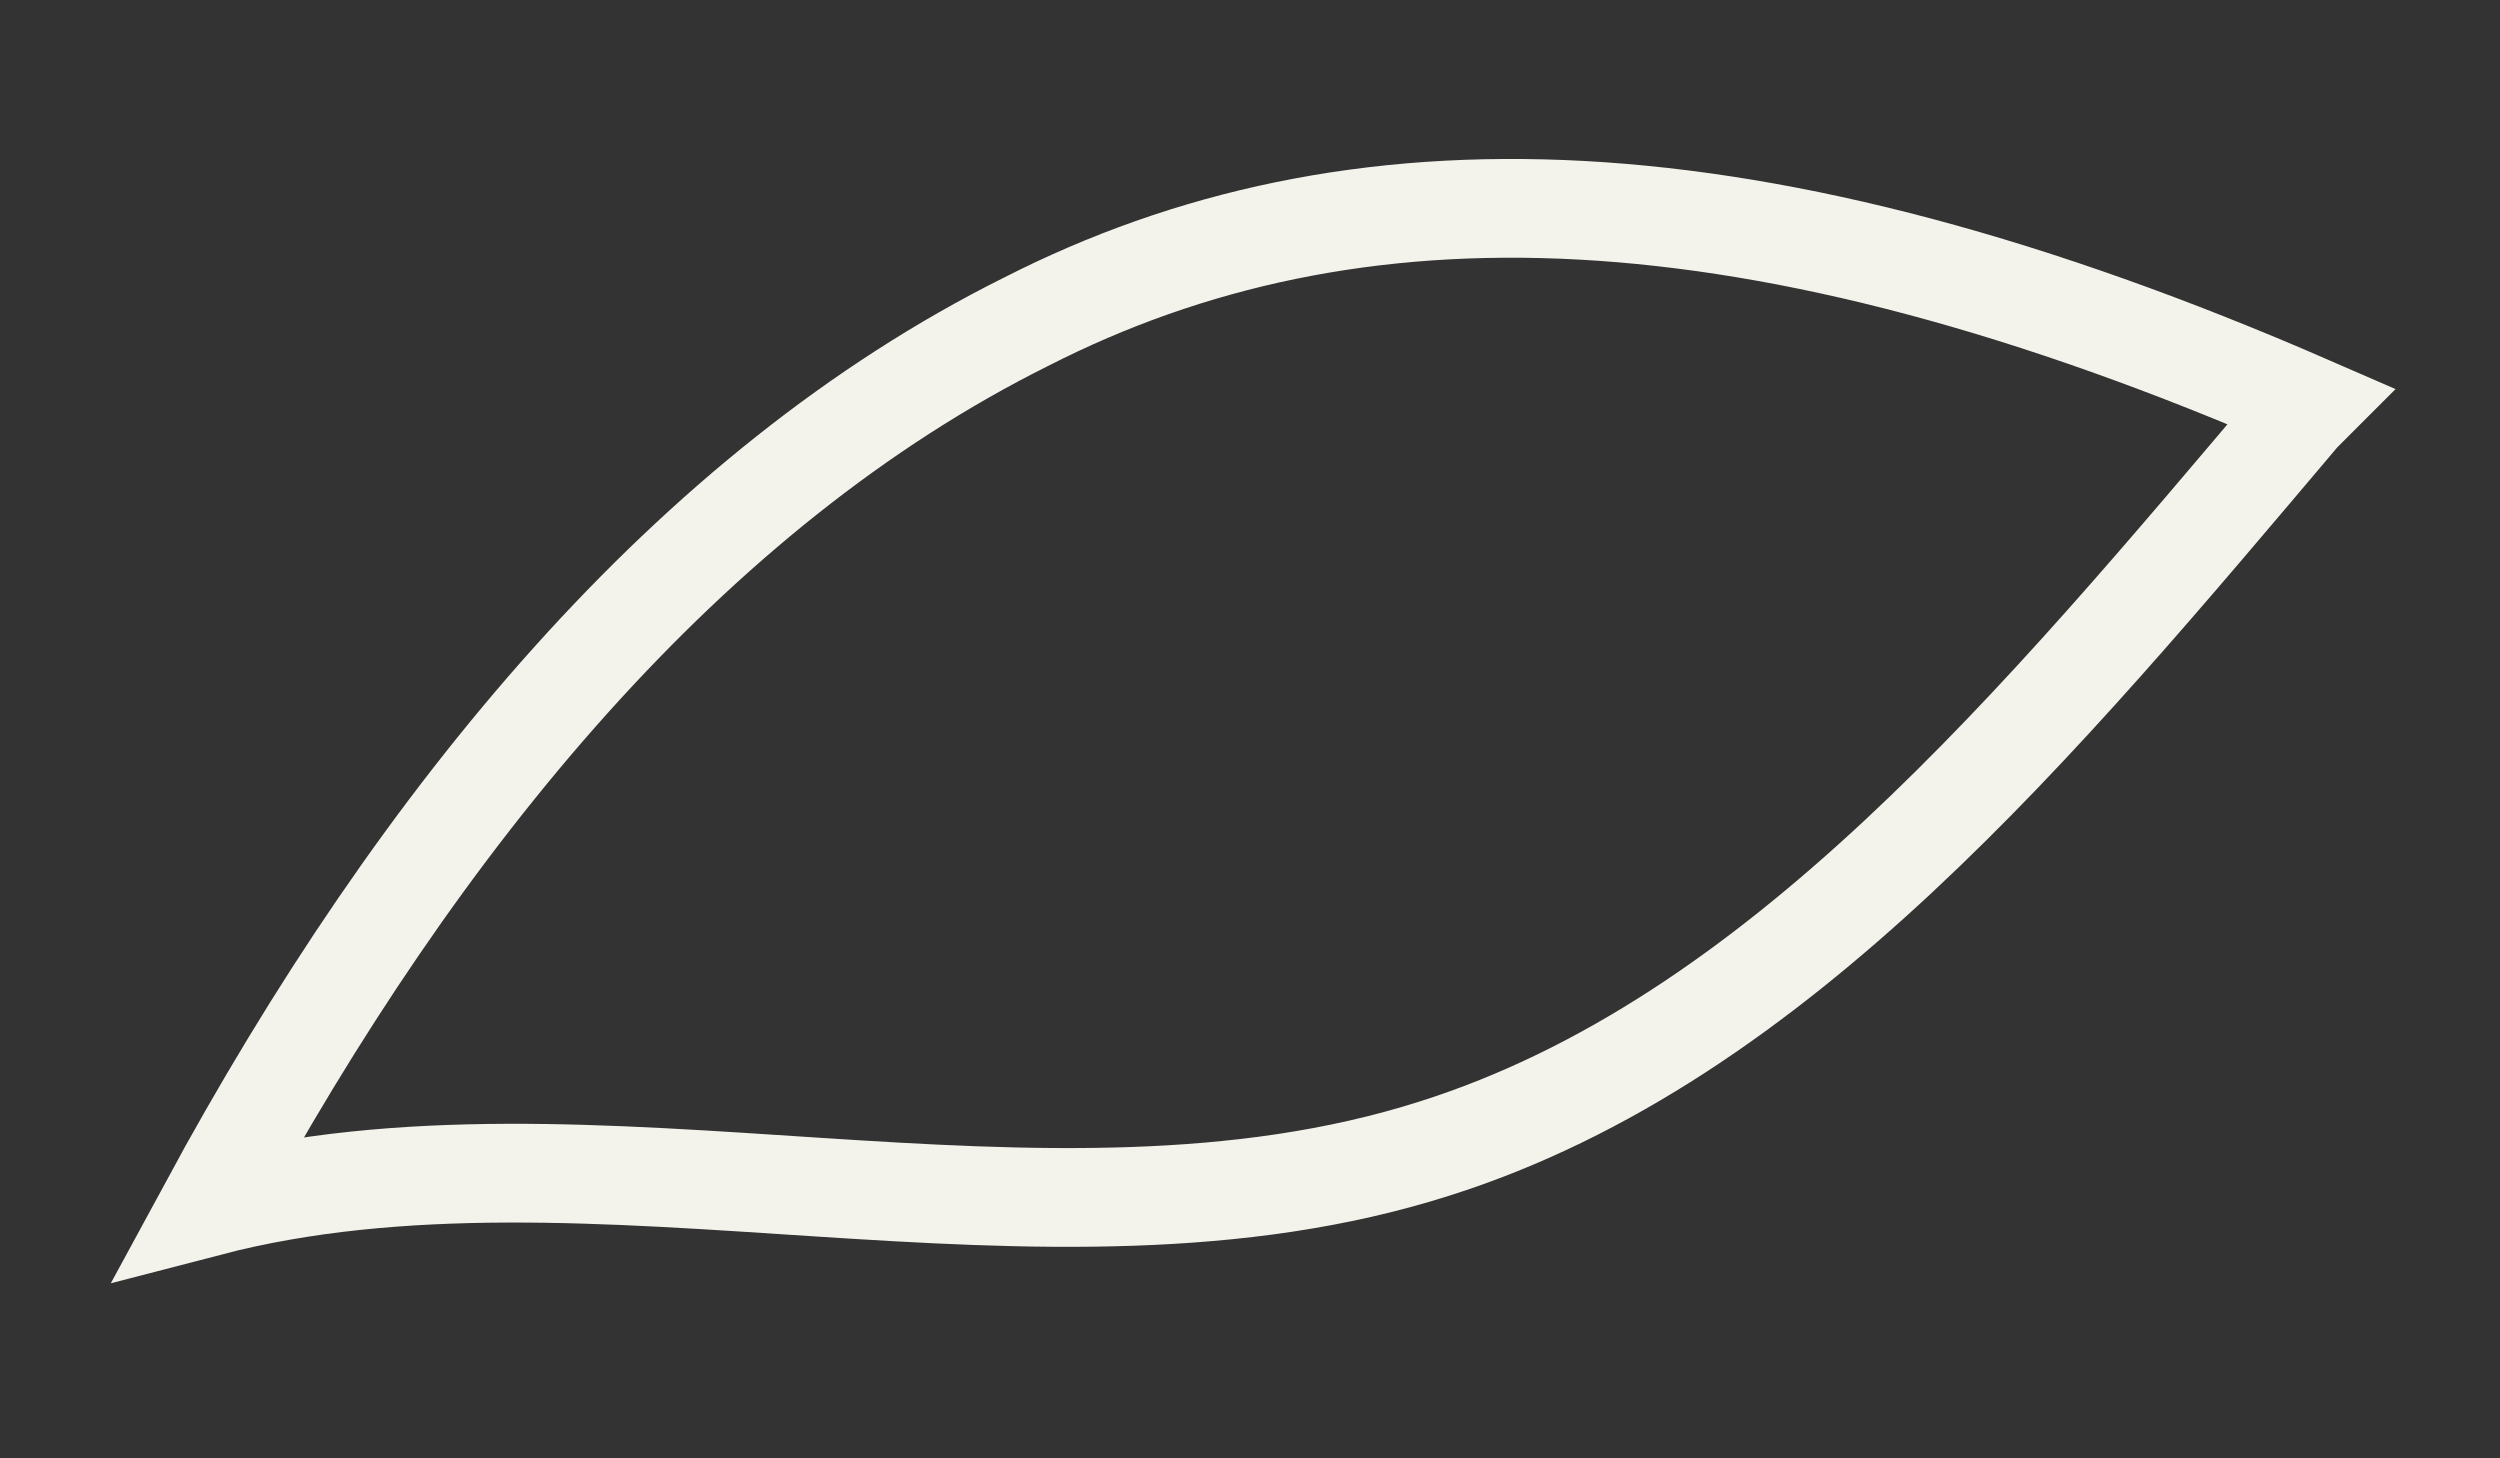 <?xml version="1.0" encoding="utf-8"?>
<svg xmlns="http://www.w3.org/2000/svg" fill="none" height="100%" overflow="visible" preserveAspectRatio="none" style="display: block;" viewBox="0 0 12 7" width="100%">
<rect x="0" y="0" width="12" height="7" fill="#333333" stroke="none"/>
<path d="M11.045 1.986C9.79 3.469 8.534 4.992 6.886 5.513C5.002 6.114 2.844 5.313 1 5.793C2.02 3.91 3.315 2.347 4.924 1.545C6.493 0.744 8.416 0.784 11.085 1.946L11.045 1.986Z" id="Vector" stroke="#F3F3EC" stroke-miterlimit="10" stroke-width="0.474"/>
</svg>